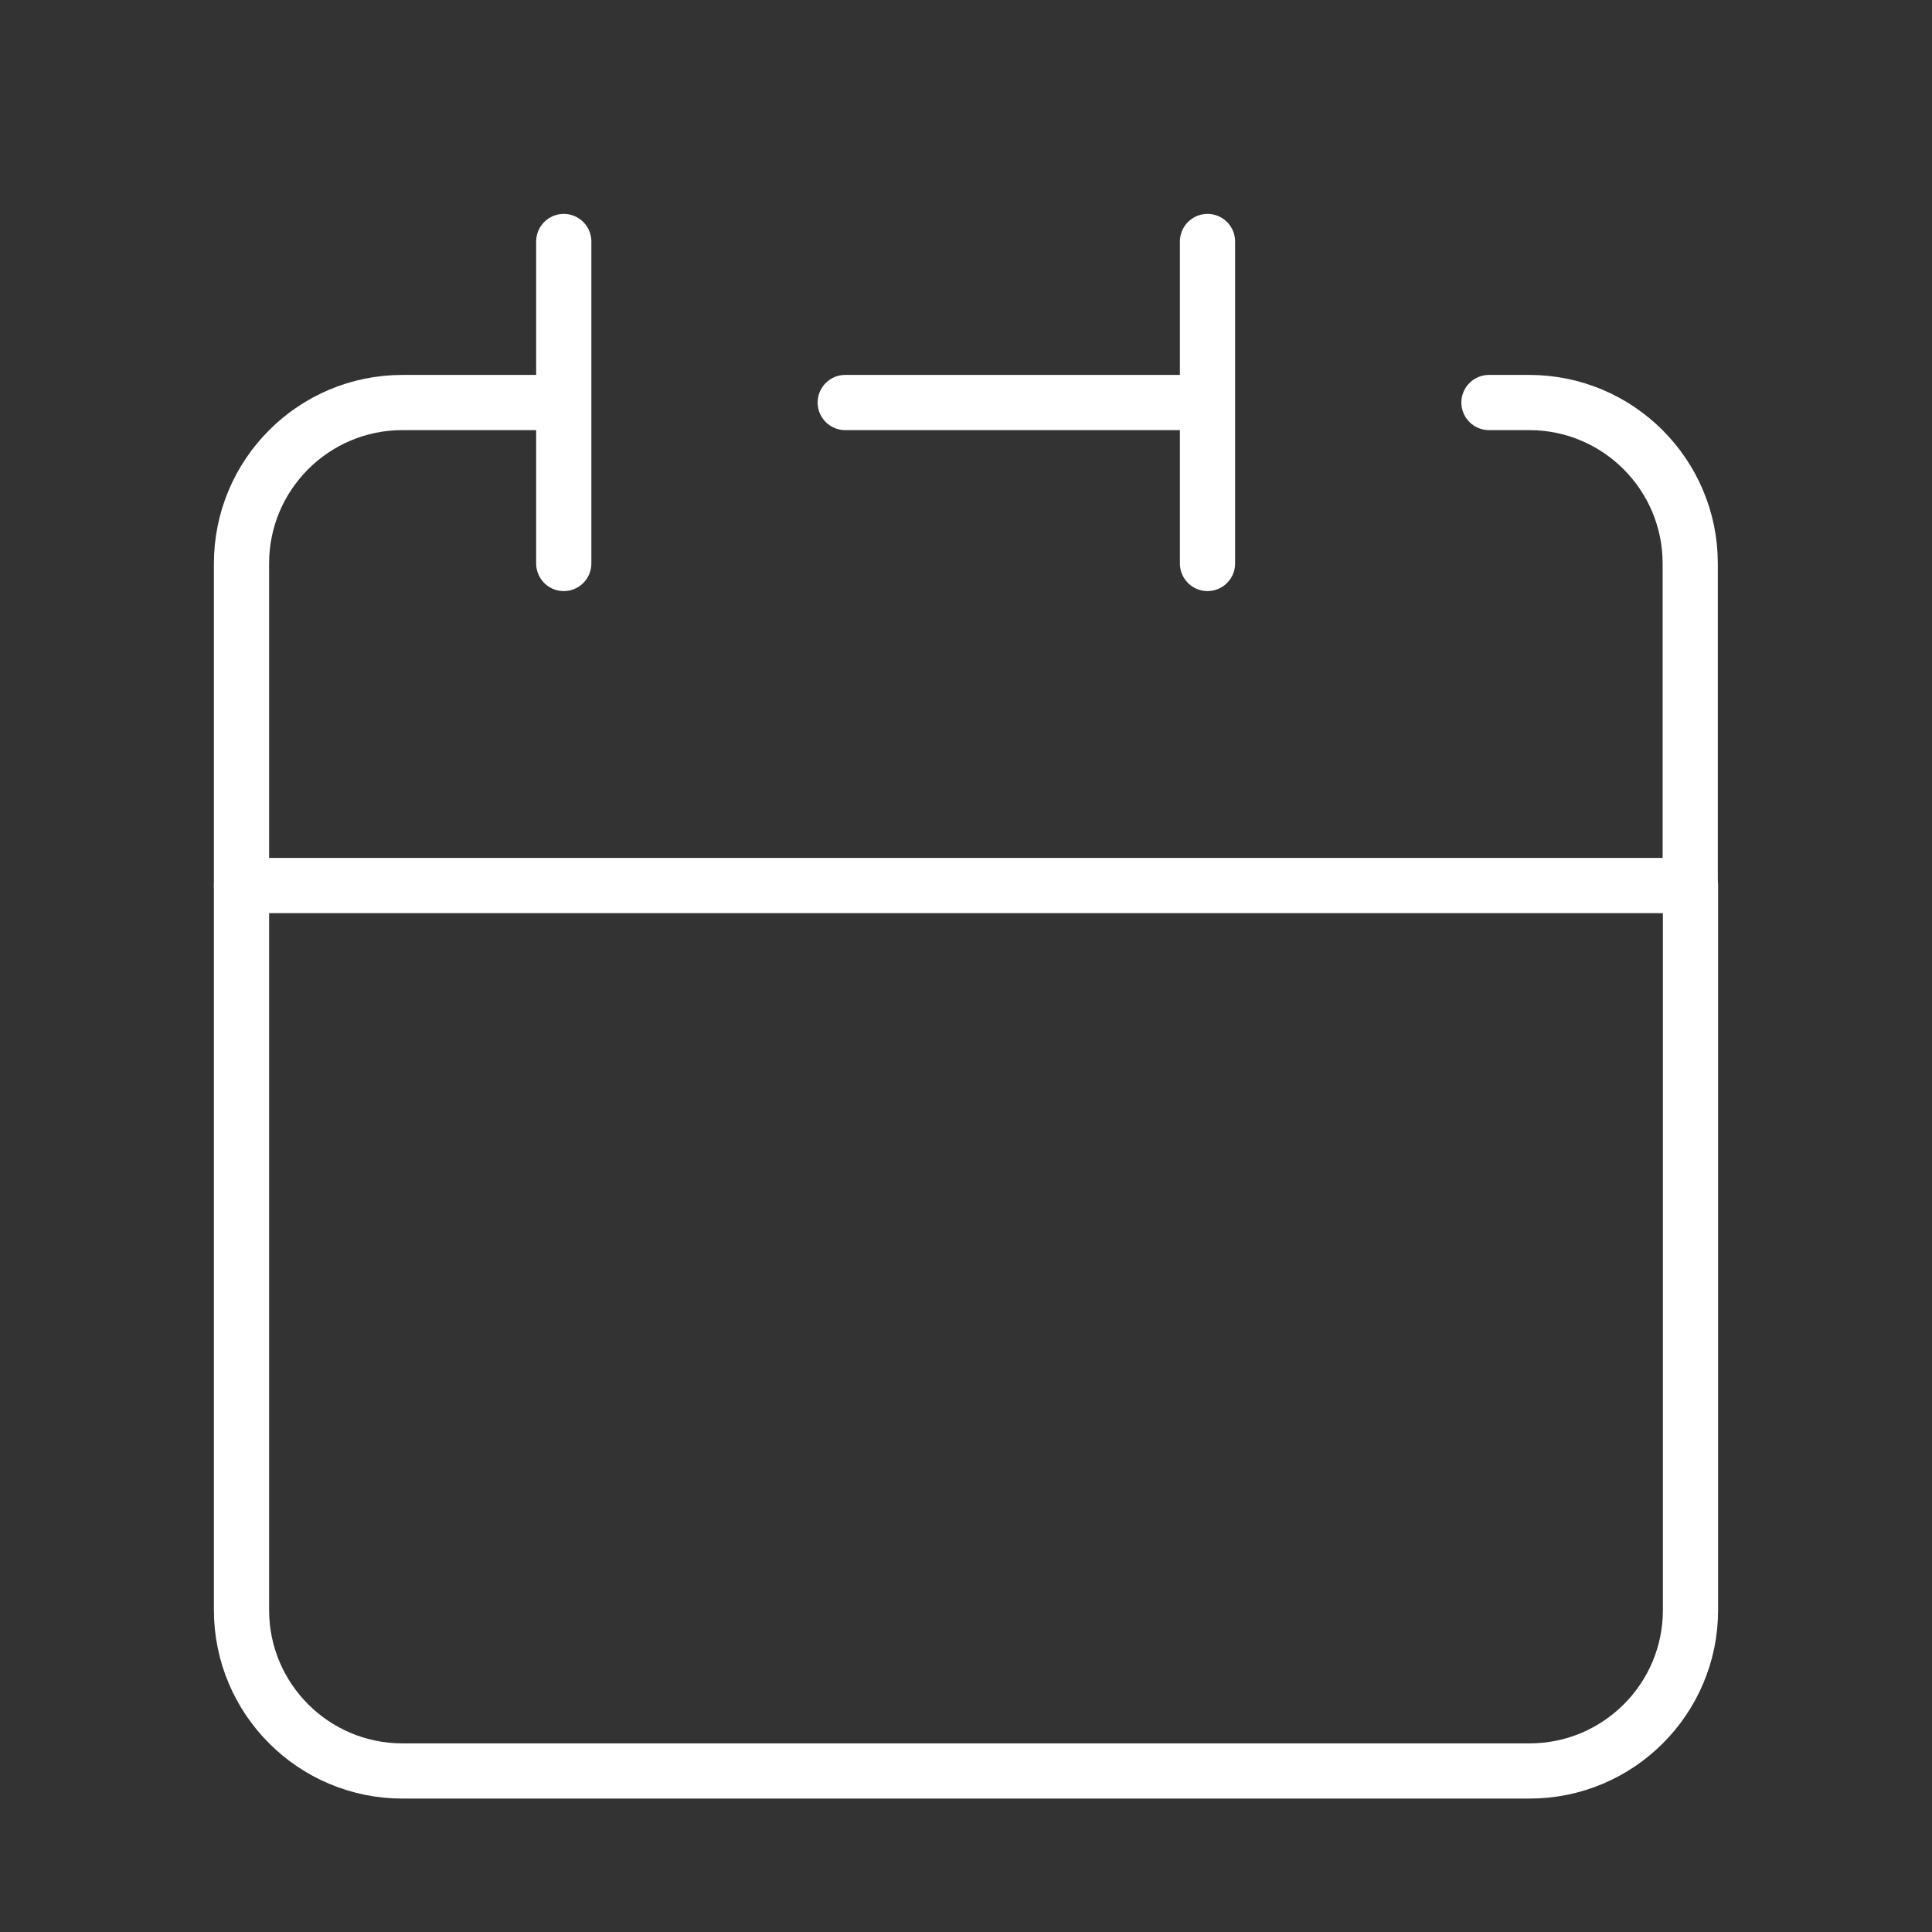 <svg width="35" height="35" viewBox="0 0 35 35" fill="none" xmlns="http://www.w3.org/2000/svg">
<rect x="0" y="0" width="35" height="35" fill="#333333" stroke="none"/>
<path d="M21.875 7.292V4.375M21.875 7.292V10.208M21.875 7.292H15.312M4.375 16.042V29.167C4.375 30.777 5.681 32.083 7.292 32.083H27.708C29.319 32.083 30.625 30.777 30.625 29.167V16.042H4.375Z" stroke="white" stroke-linecap="round" stroke-linejoin="round"/>
<path d="M4.375 16.042V10.209C4.375 8.598 5.681 7.292 7.292 7.292H10.208" stroke="white" stroke-linecap="round" stroke-linejoin="round"/>
<path d="M10.213 4.375V10.208" stroke="white" stroke-linecap="round" stroke-linejoin="round"/>
<path d="M30.62 16.042V10.209C30.62 8.598 29.314 7.292 27.703 7.292H26.974" stroke="white" stroke-linecap="round" stroke-linejoin="round"/>
</svg>
